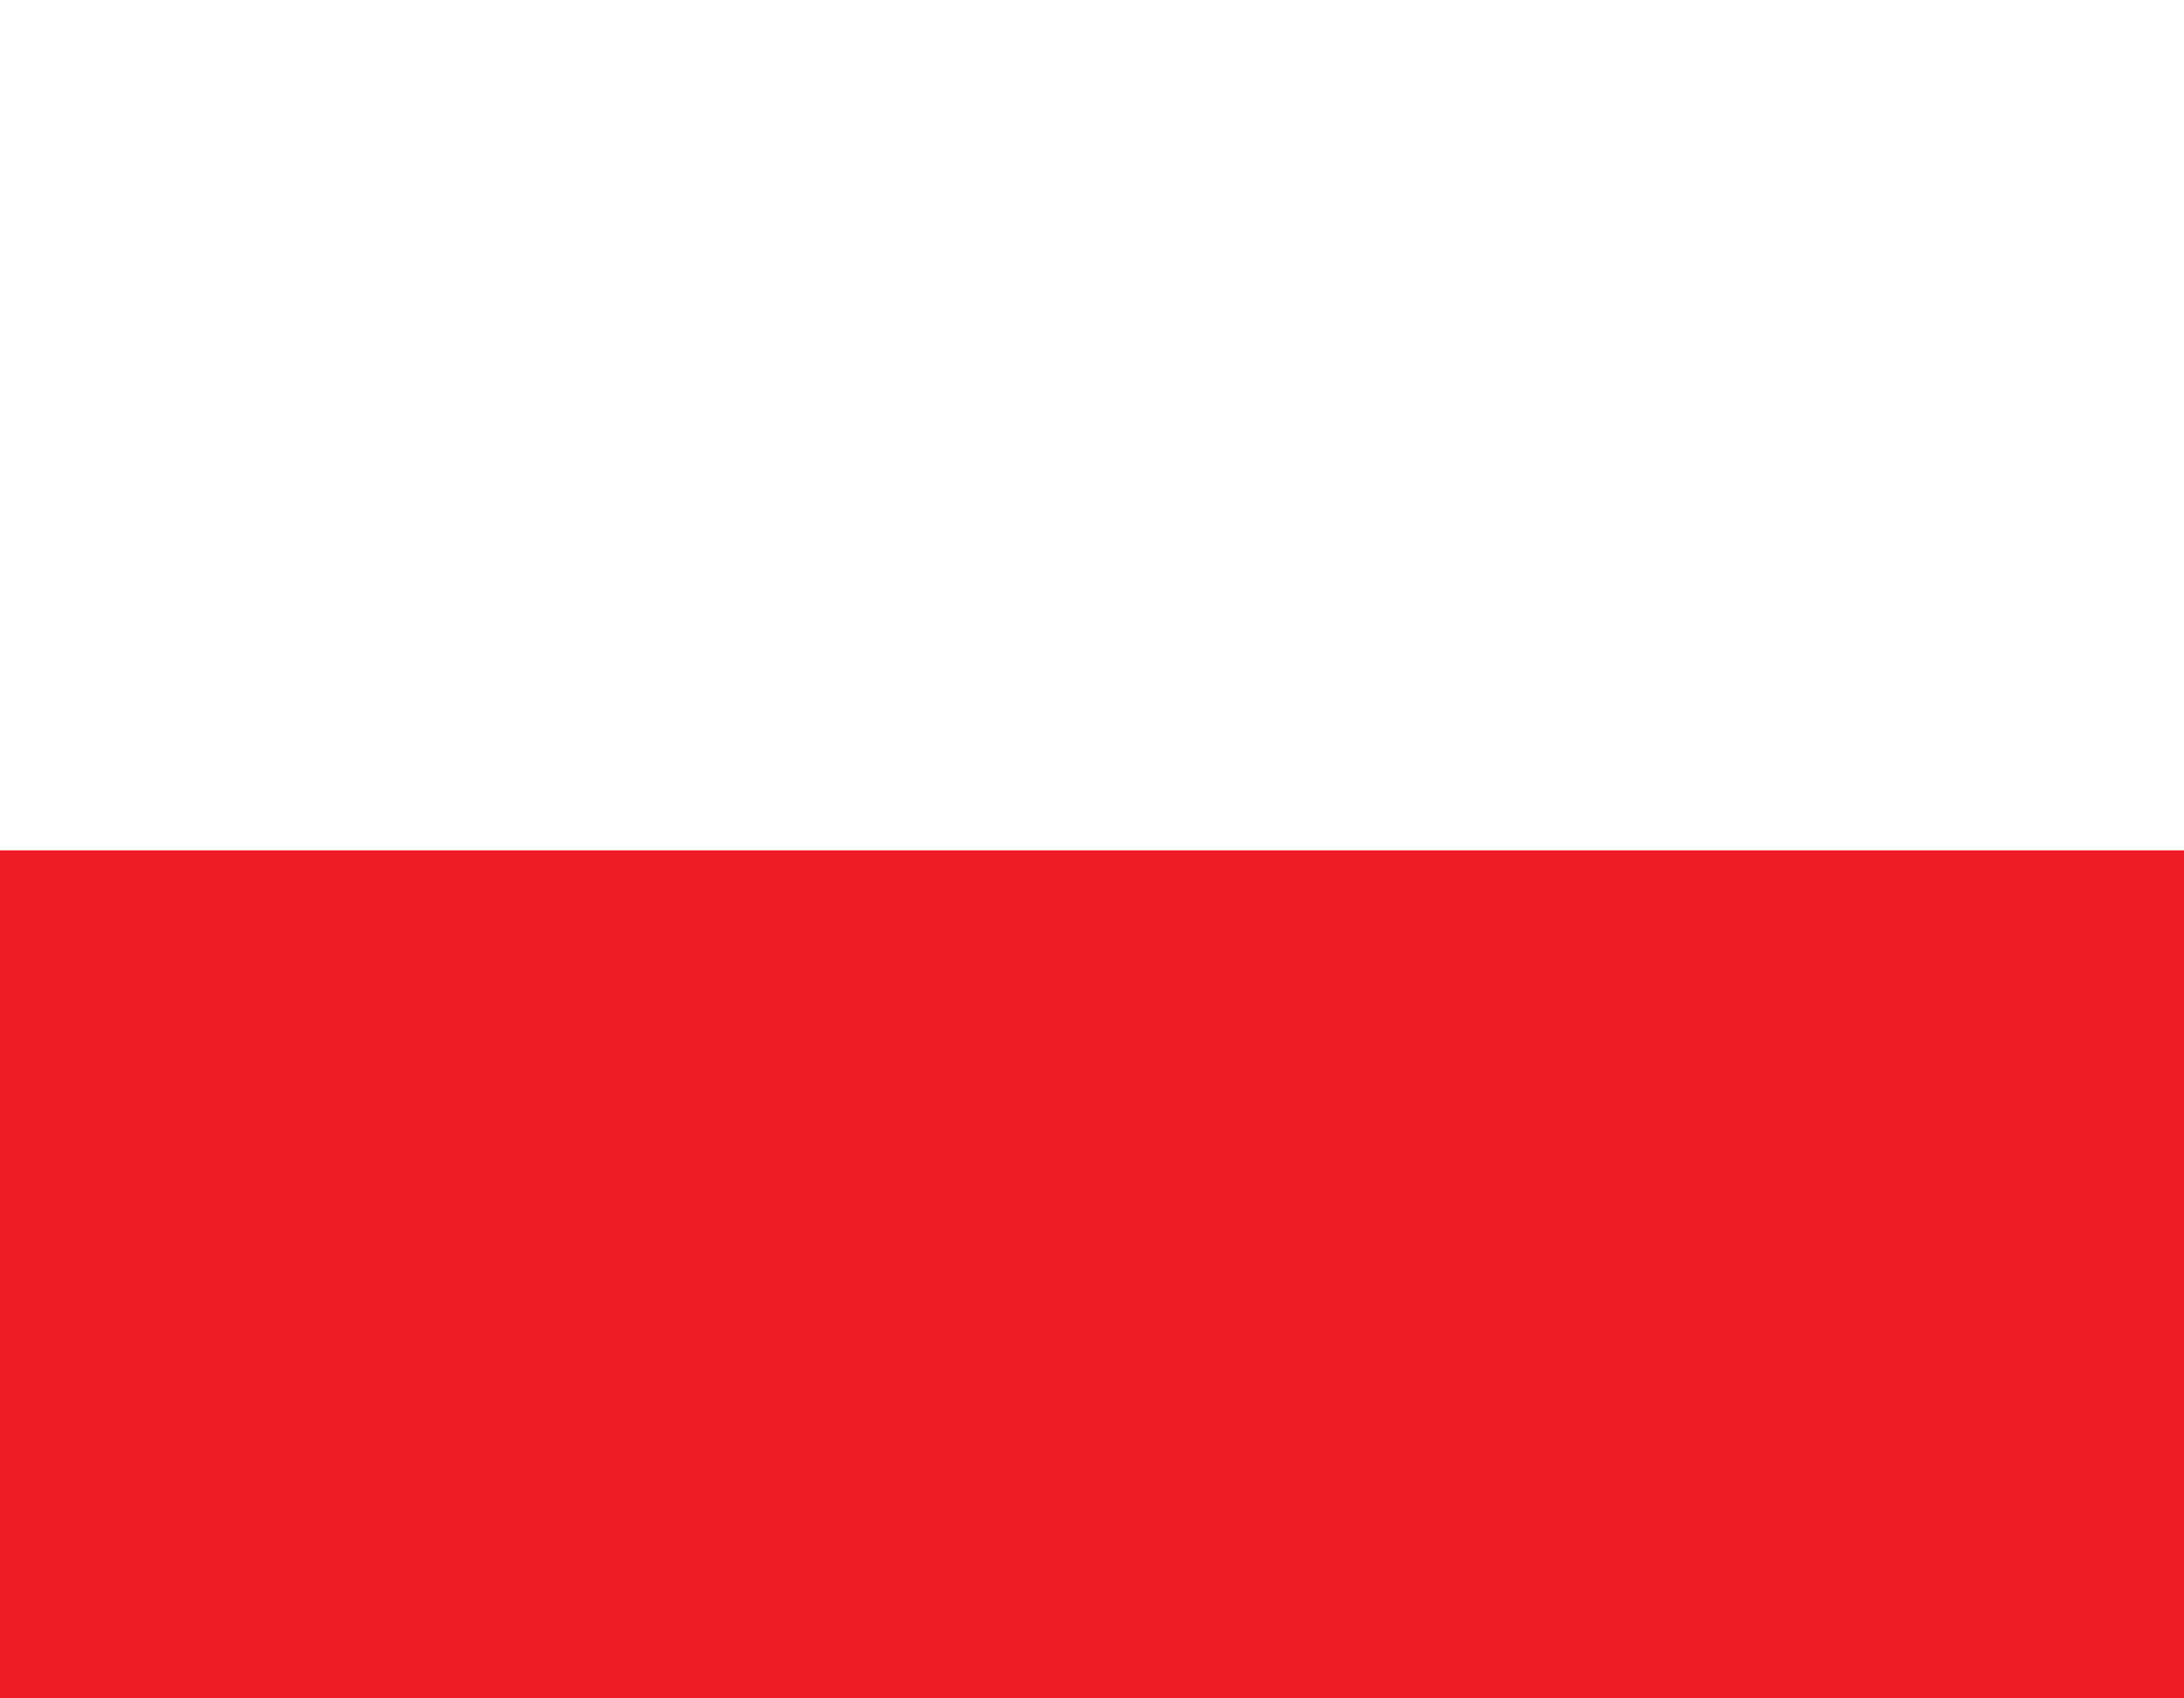 <?xml version="1.0" encoding="UTF-8"?>
<svg id="layer" xmlns="http://www.w3.org/2000/svg" xmlns:xlink="http://www.w3.org/1999/xlink" viewBox="0 0 270 210">
  <rect x="0" y="0" width="270" height="210" fill="#333333" stroke="none"/>
  <defs>
    <style>
      .cls-1 {
        fill: none;
      }

      .cls-2 {
        clip-path: url(#clippath);
      }

      .cls-3 {
        fill: #fff;
      }

      .cls-4 {
        fill: #ee1c25;
      }

      .cls-5 {
        fill: #d52b1e;
      }

      .cls-6 {
        clip-path: url(#clippath-1);
      }
    </style>
    <clipPath id="clippath">
      <rect class="cls-1" x="-313.09" width="270" height="210"/>
    </clipPath>
    <clipPath id="clippath-1">
      <rect class="cls-1" width="270" height="210"/>
    </clipPath>
  </defs>
  <g class="cls-2">
    <path class="cls-5" d="m-391.15-1.05h106.53l4.39,4.39H-75.96l4.39-4.39H34.96v213.05h-106.53l-4.39-4.39h-204.27l-4.39,4.39h-106.53V-1.05Z"/>
  </g>
  <g class="cls-6">
    <path class="cls-4" d="m-6.21-2.89h337.87v225.25H-6.21V-2.89Z"/>
    <path class="cls-3" d="m-6.21-2.89h337.87v108.03H-6.21V-2.89Z"/>
  </g>
</svg>
